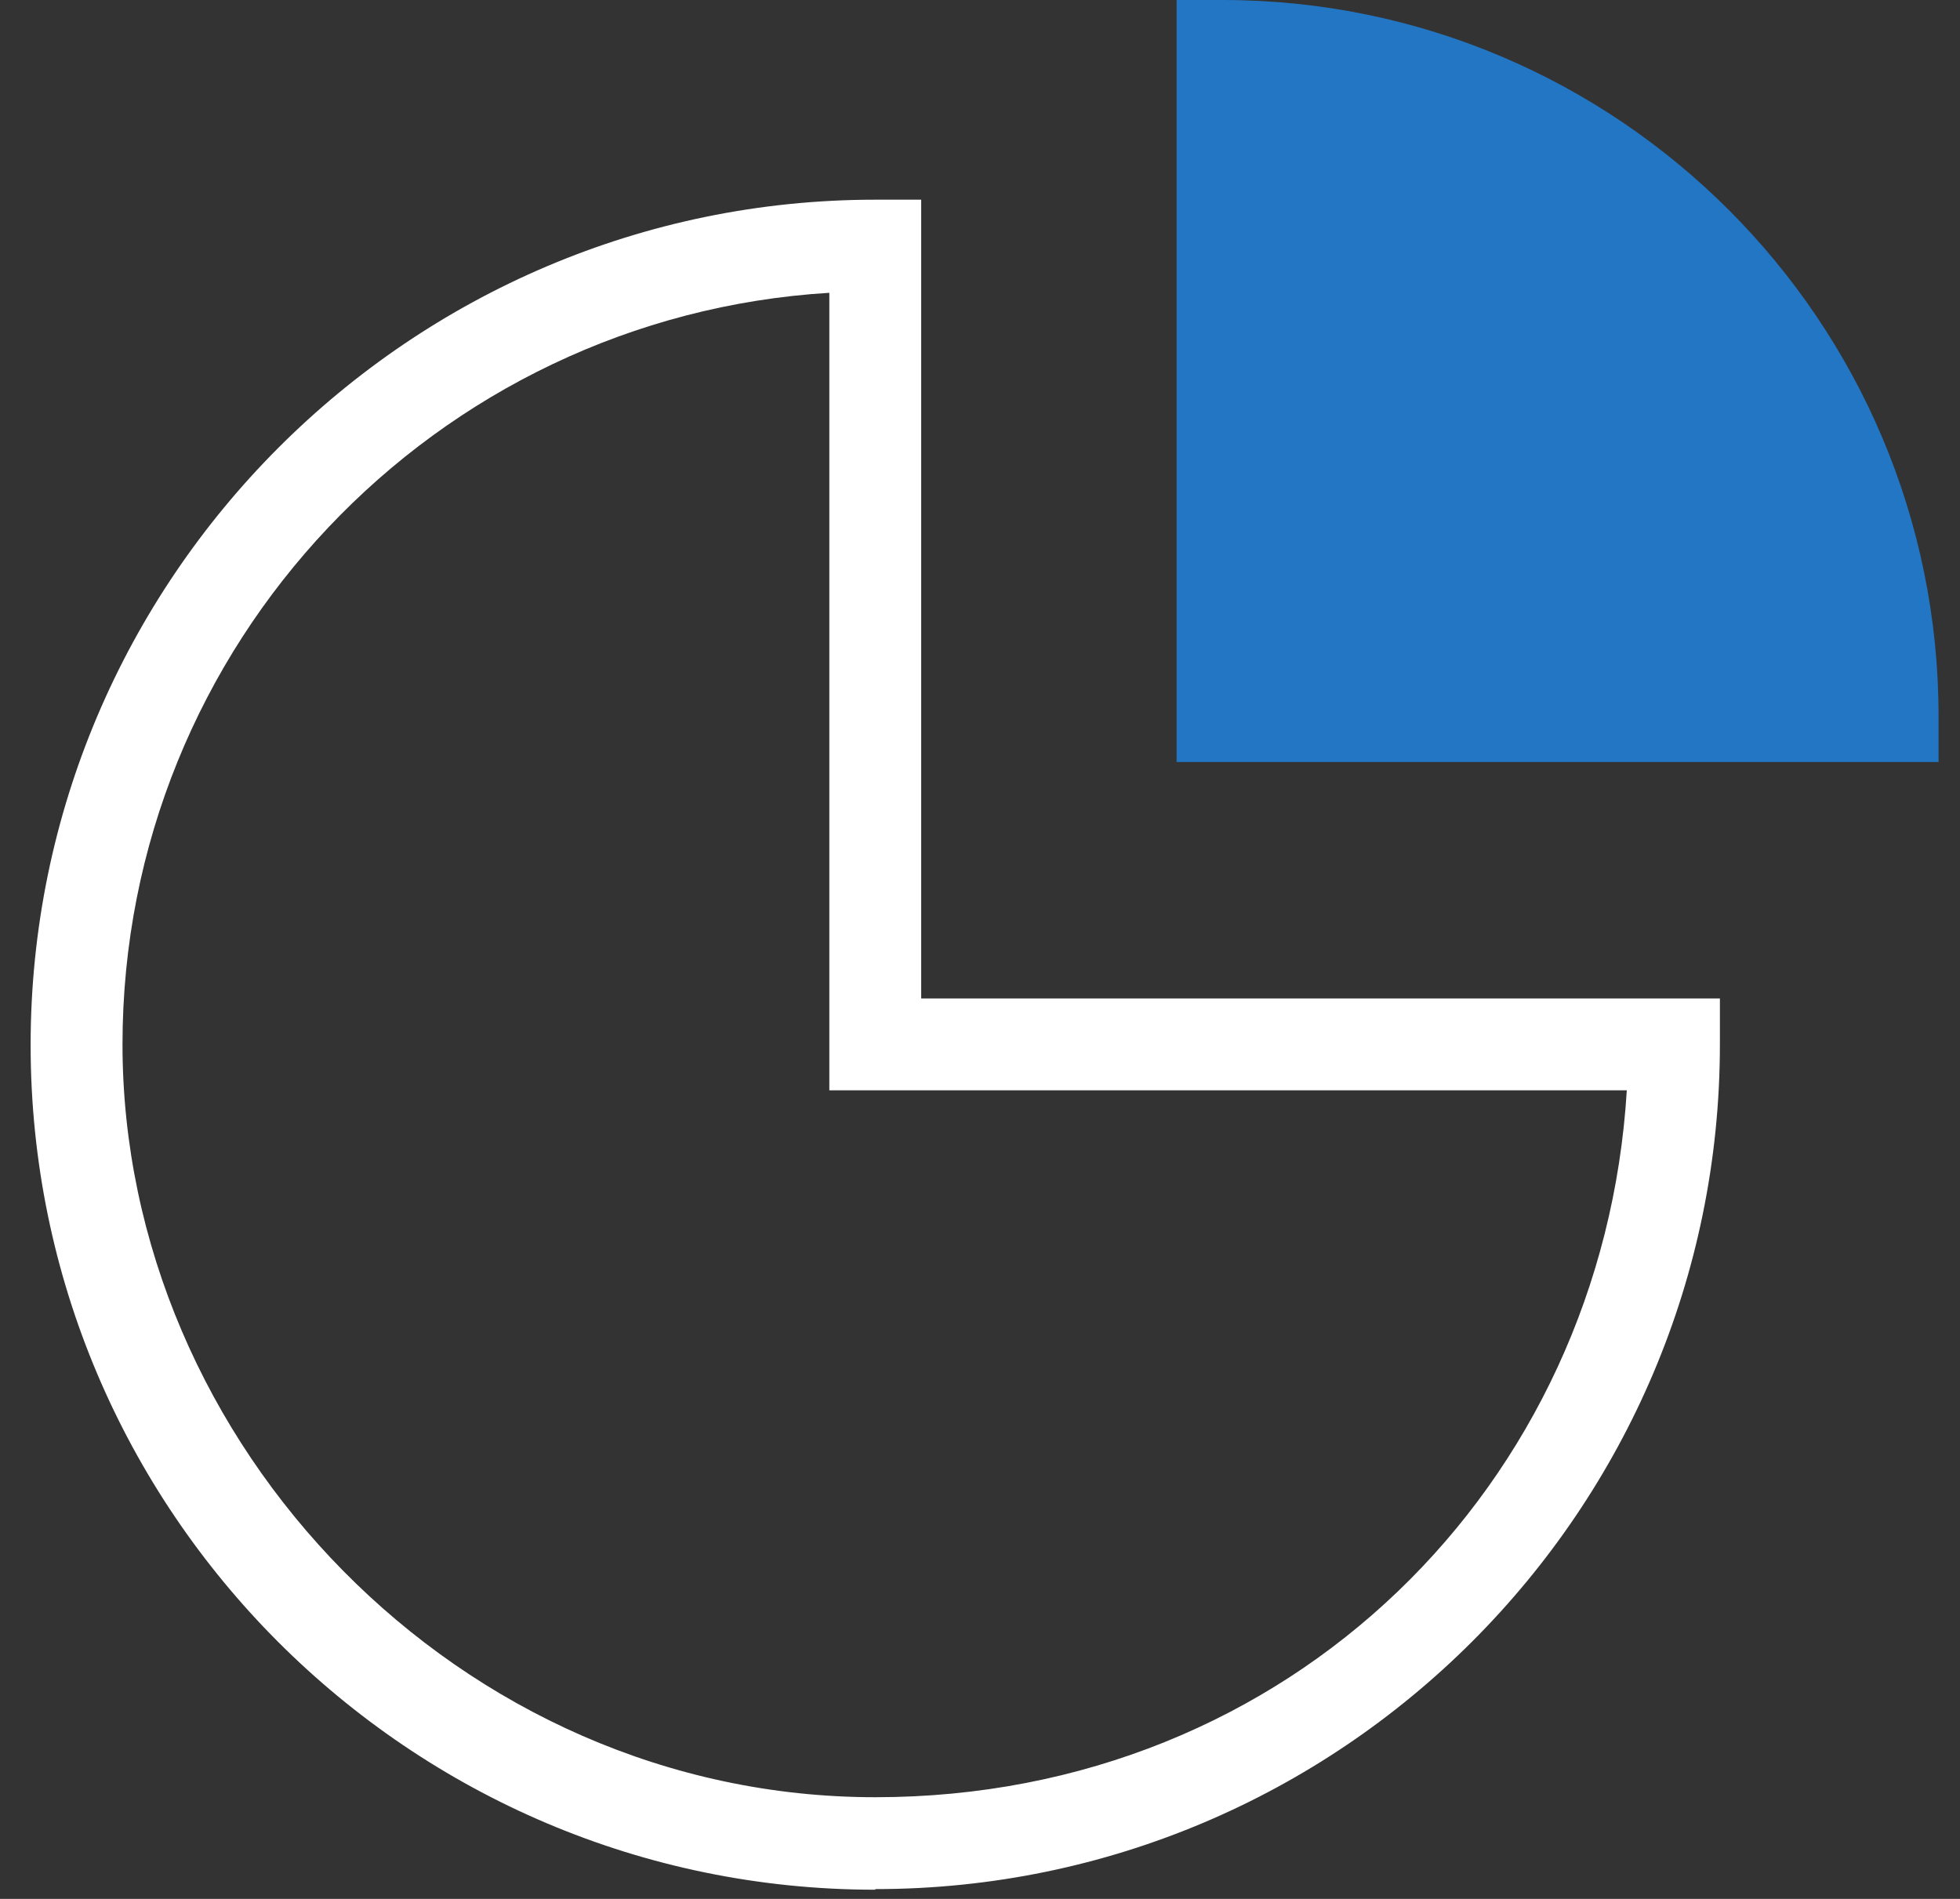 <svg viewBox="0 0 32 31" fill="none" xmlns="http://www.w3.org/2000/svg">
<rect x="0" y="0" width="32" height="31" fill="#333333" stroke="none"/>
<g clip-path="url(#clip0_2549_373)">
<path d="M14.29 30.85C6.68 30.85 0.5 24.66 0.5 17.06C0.5 9.46 6.69 3.26 14.29 3.26H15.04V16.3H28.08V17.05C28.08 24.66 21.89 30.84 14.29 30.84V30.85ZM13.54 4.78C7.11 5.17 2 10.52 2 17.05C2 23.58 7.51 29.34 14.29 29.34C21.07 29.34 26.17 24.23 26.56 17.8H13.54V4.78Z" fill="#ffffff"/>
<path d="M30.9 11.69H19.96V0.75C26 0.75 30.9 5.65 30.9 11.69Z" fill="#2276C4"/>
<path d="M31.65 12.44H19.21V0H19.96C26.41 0 31.65 5.24 31.65 11.69V12.44ZM20.71 10.94H30.12C29.75 5.92 25.73 1.9 20.71 1.53V10.94Z" fill="#2276C4"/>
</g>
</svg>
